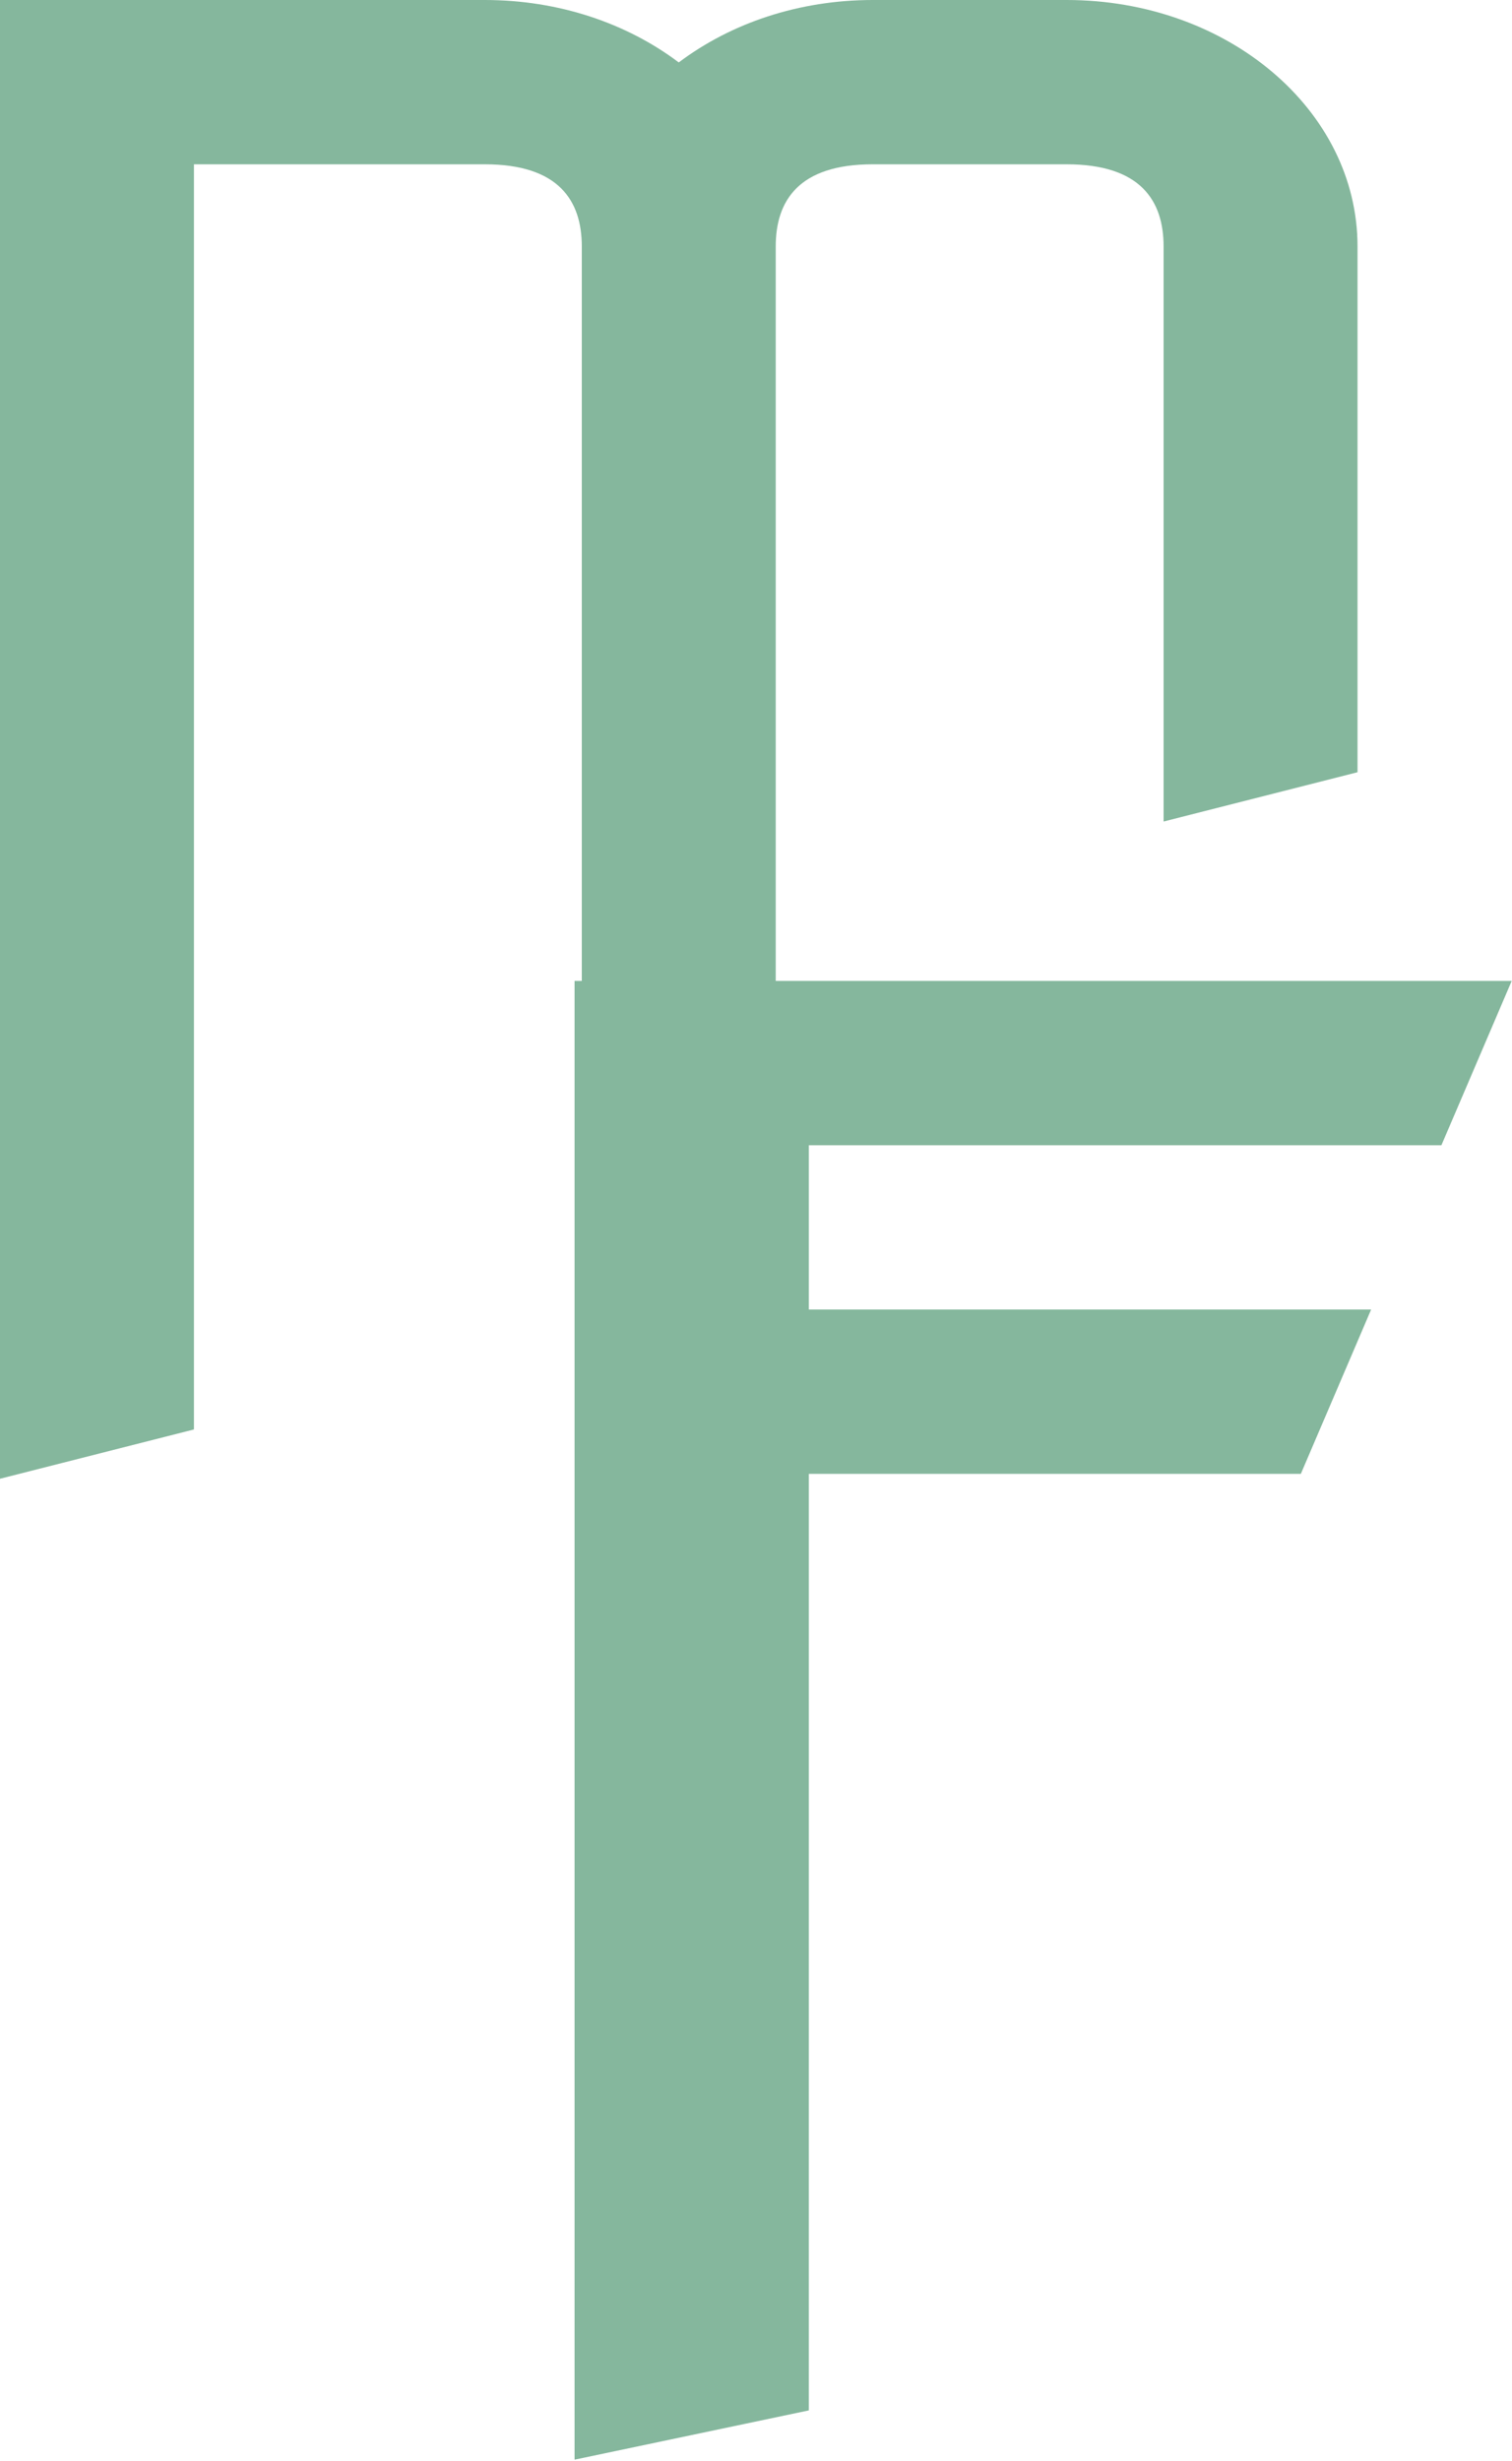 <svg xmlns="http://www.w3.org/2000/svg" xmlns:xlink="http://www.w3.org/1999/xlink" xmlns:serif="http://www.serif.com/" width="100%" height="100%" viewBox="0 0 884 1438" xml:space="preserve" style="fill-rule:evenodd;clip-rule:evenodd;stroke-linejoin:round;stroke-miterlimit:2;"><path d="M0,864.111l113.383,-28.804l0,-739.295l170.075,0c43.086,0 56.692,21.123 56.692,48.006l0,528.068l113.384,-28.803l-0,-499.265c-0,-26.883 13.606,-48.006 56.691,-48.006l113.384,0c43.085,0 56.691,21.123 56.691,48.006l0,336.044l113.384,-28.804l-0,-307.24c-0,-79.69 -75.967,-144.018 -170.075,-144.018l-113.384,-0c-43.085,-0 -82.77,13.442 -113.383,36.485c-30.614,-23.043 -70.298,-36.485 -113.384,-36.485l-283.458,-0l0,864.111Z" style="fill:#85b79d;fill-rule:nonzero;"></path><path d="M335.921,1437.32l136.976,-28.803l0,-547.271l287.649,0l41.093,-96.012l-328.742,-0l0,-96.012l369.835,-0l41.092,-96.013l-547.903,0l0,864.111Z" style="fill:#85b79d;fill-rule:nonzero;"></path></svg>